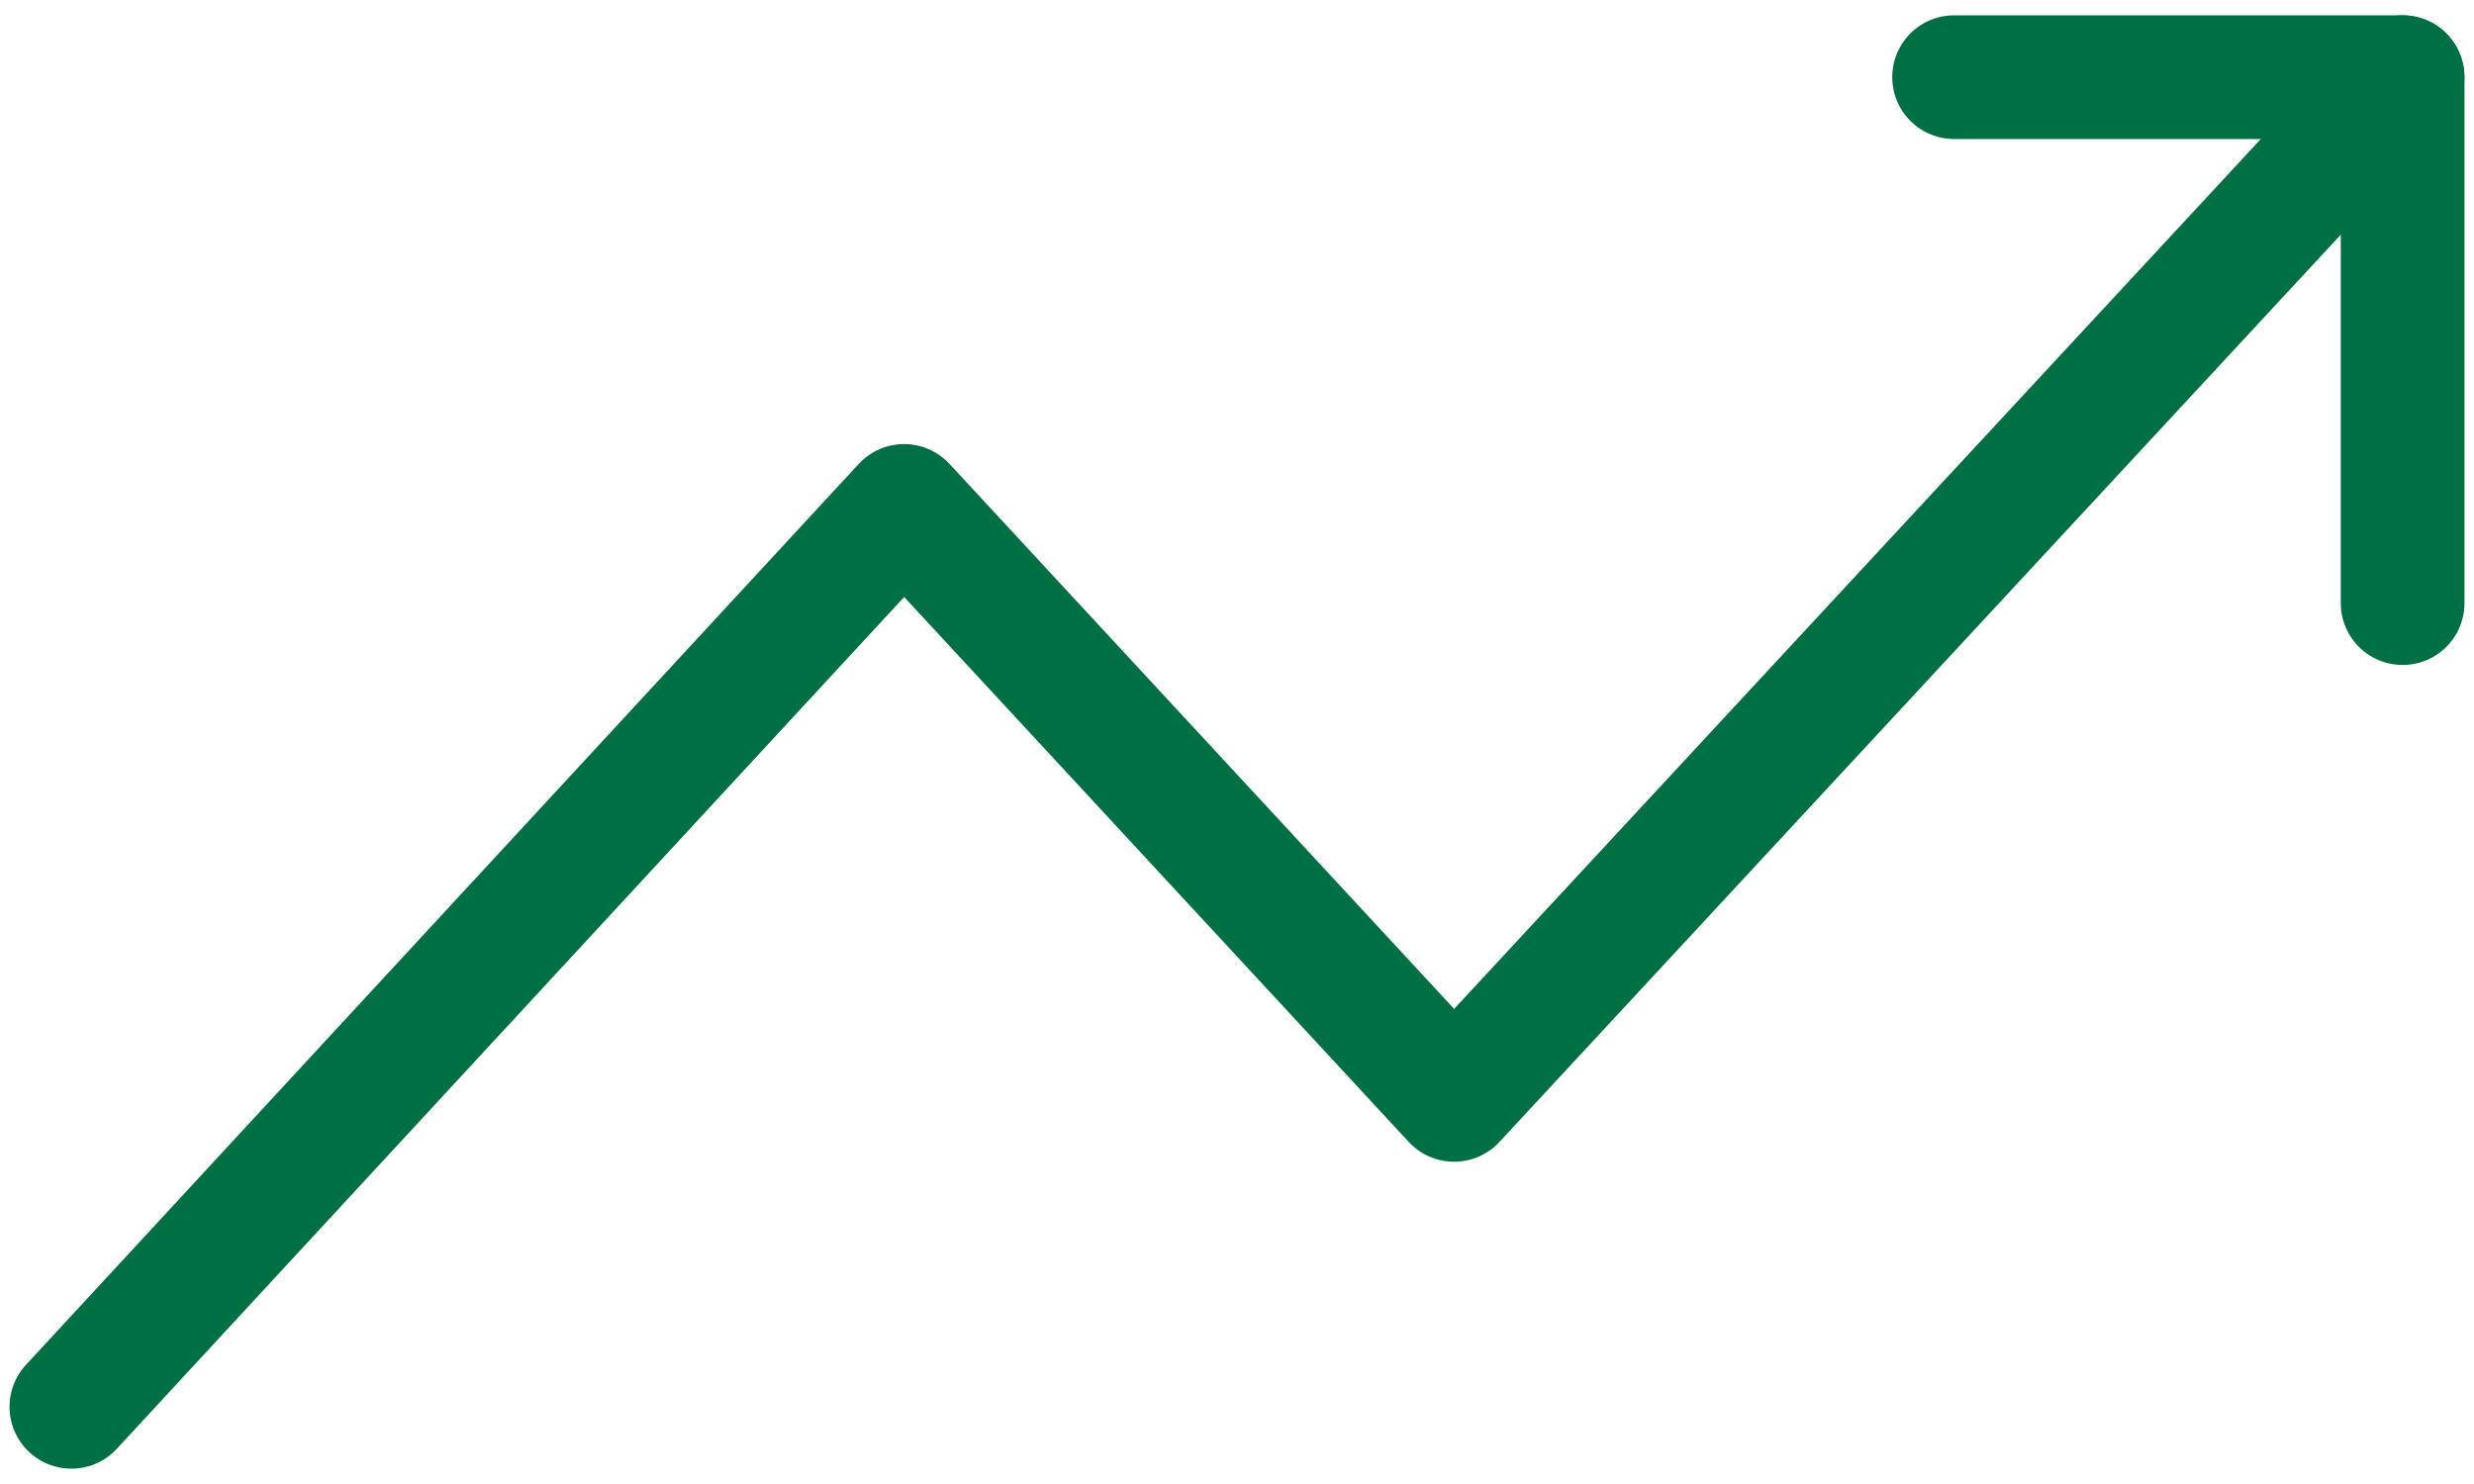 <svg width="20" height="12" viewBox="0 0 20 12" fill="none" xmlns="http://www.w3.org/2000/svg">
<g id="trend icon" clip-path="url(#clip0_2064_197)">
<path id="Vector" d="M15.797 0.624H19.423V4.877" stroke="#006F44" stroke-linecap="round" stroke-linejoin="round"/>
<path id="Vector_2" d="M19.422 0.624L11.755 8.894L7.309 4.091L0.577 11.376" stroke="#006F44" stroke-linecap="round" stroke-linejoin="round"/>
</g>
<defs>
<clipPath id="clip0_2064_197">
<rect width="20" height="12" fill="white"/>
</clipPath>
</defs>
</svg>
